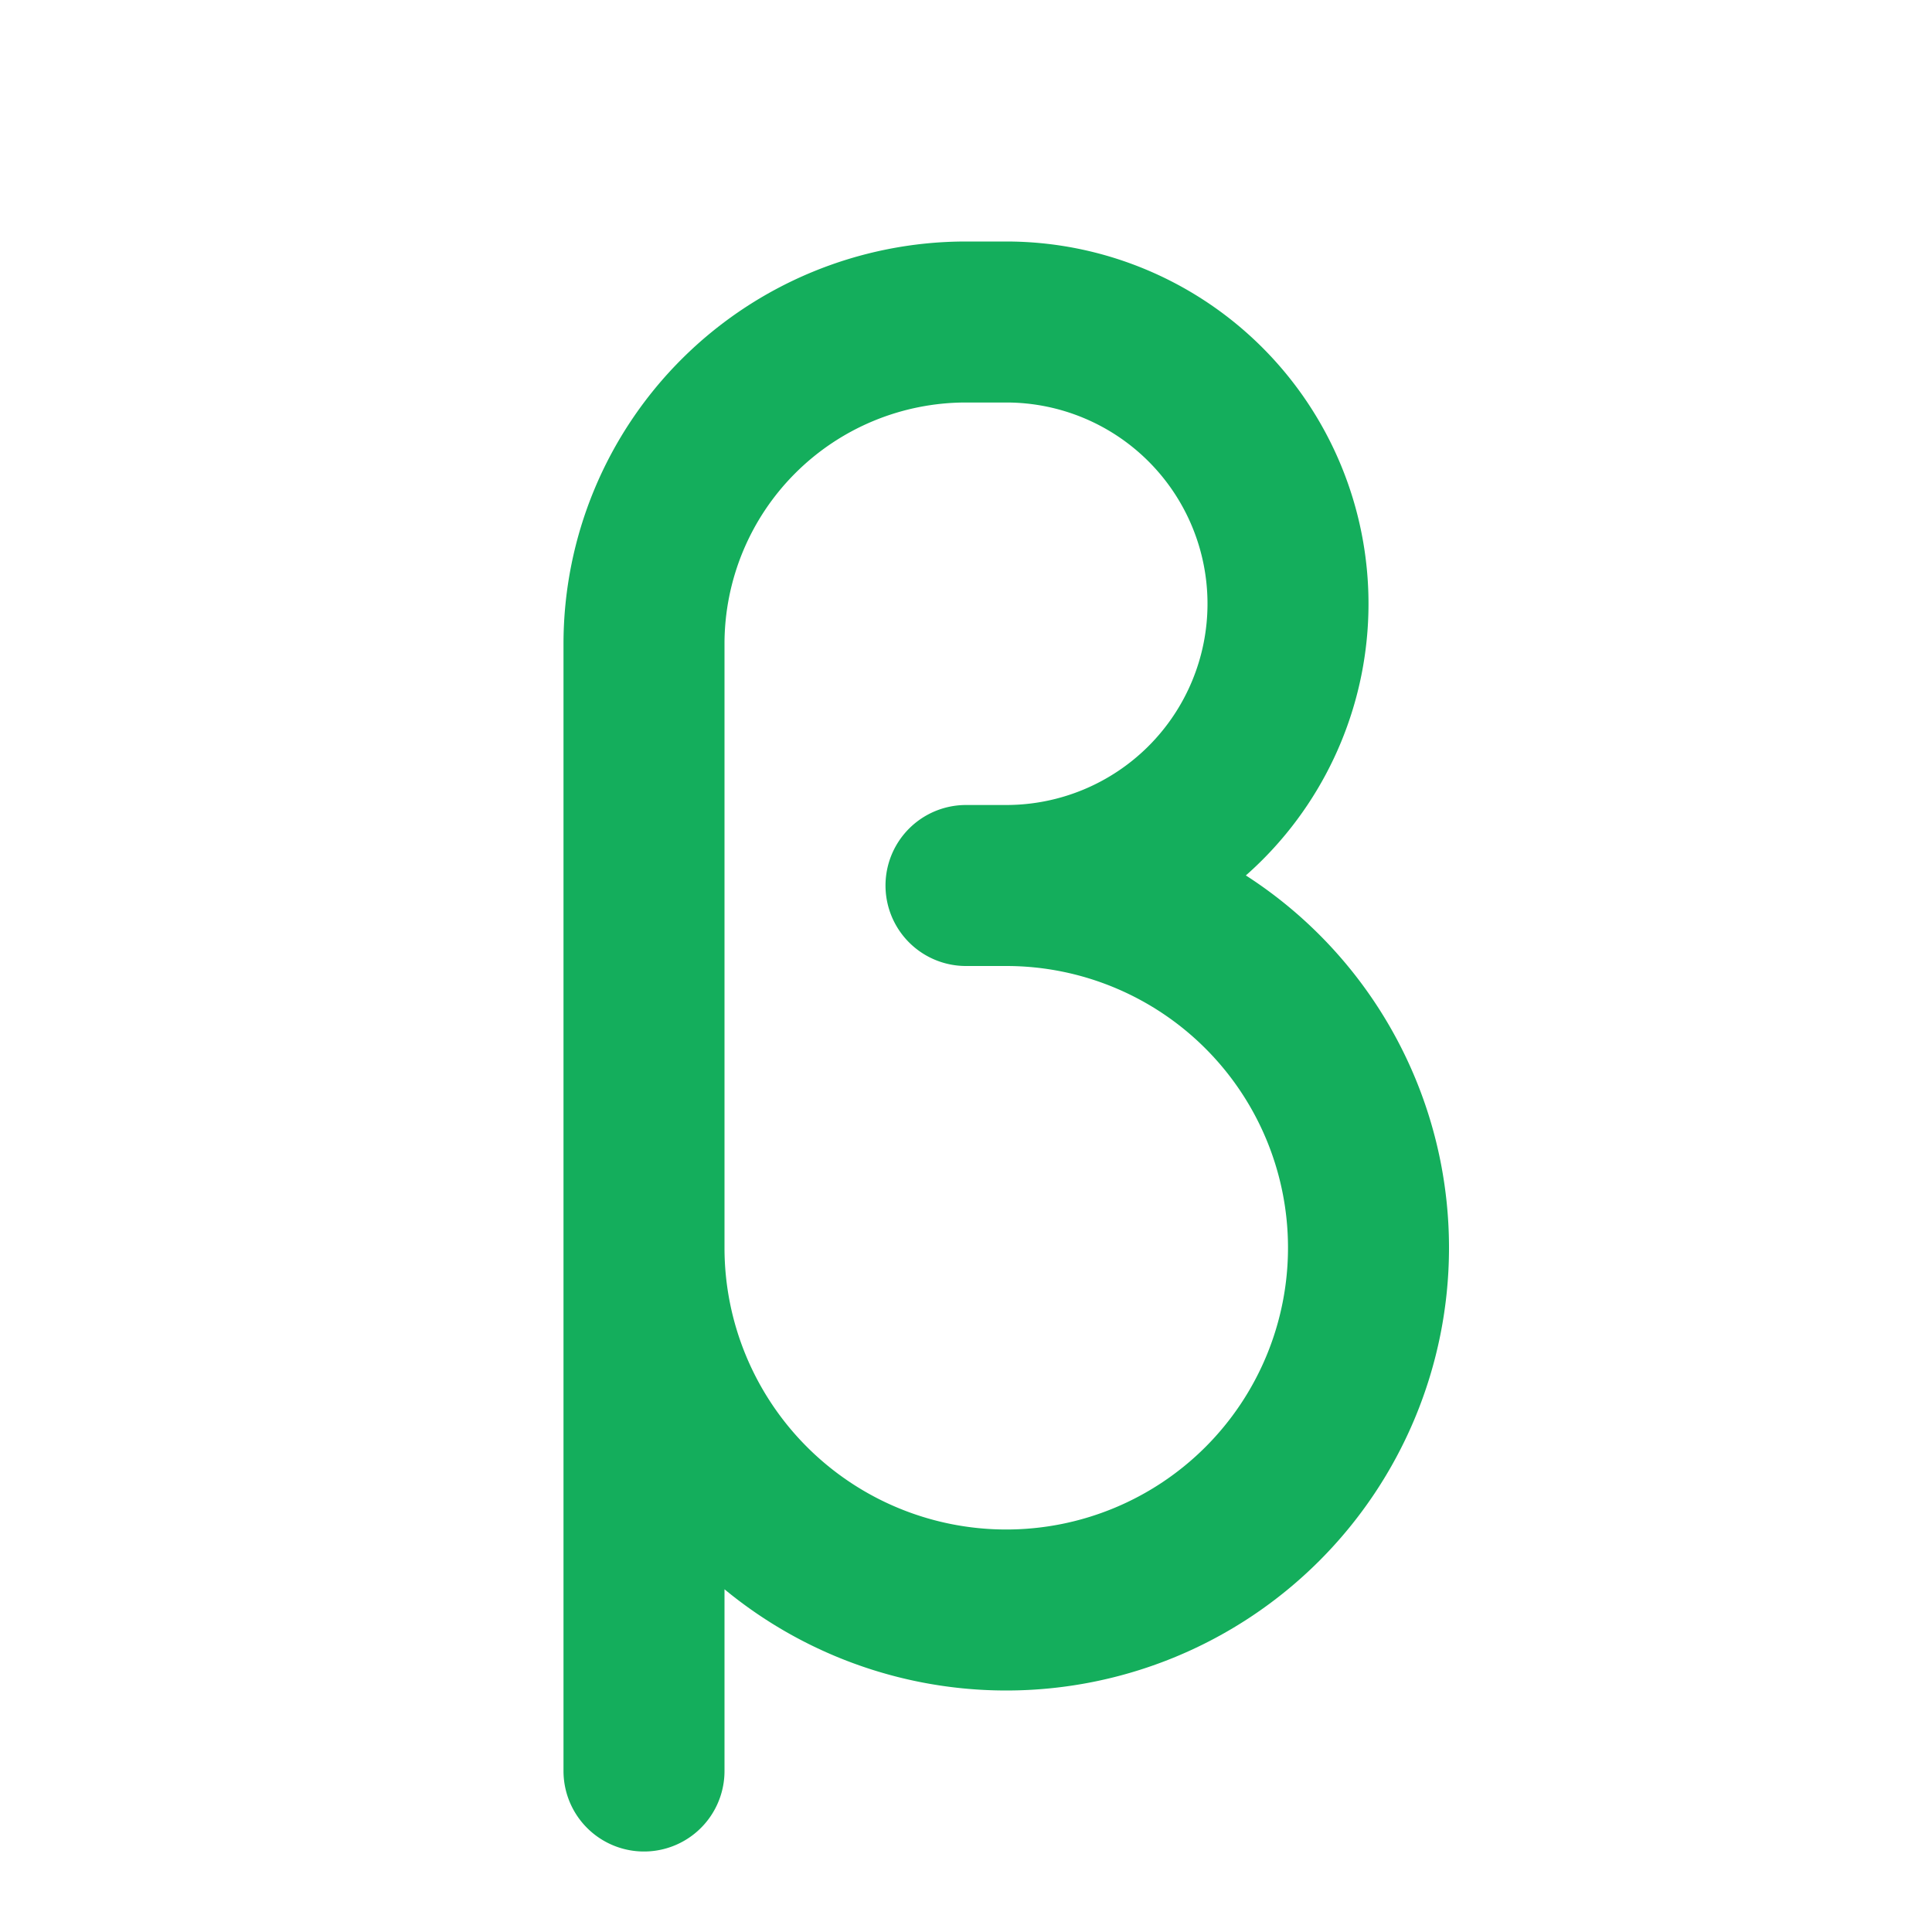 <svg  xmlns="http://www.w3.org/2000/svg"  width="24"  height="24"  viewBox="0 0 24 24"  fill="none"  stroke="#14AE5C"  stroke-width="2"  stroke-linecap="round"  stroke-linejoin="round"  class="icon icon-tabler icons-tabler-outline icon-tabler-beta"><path stroke="none" d="M0 0h24v24H0z" fill="none"/><path d="M8 22v-14a4 4 0 0 1 4 -4h.5a3.5 3.5 0 0 1 0 7h-.5h.5a4.5 4.5 0 1 1 -4.5 4.5v-.5" /></svg>